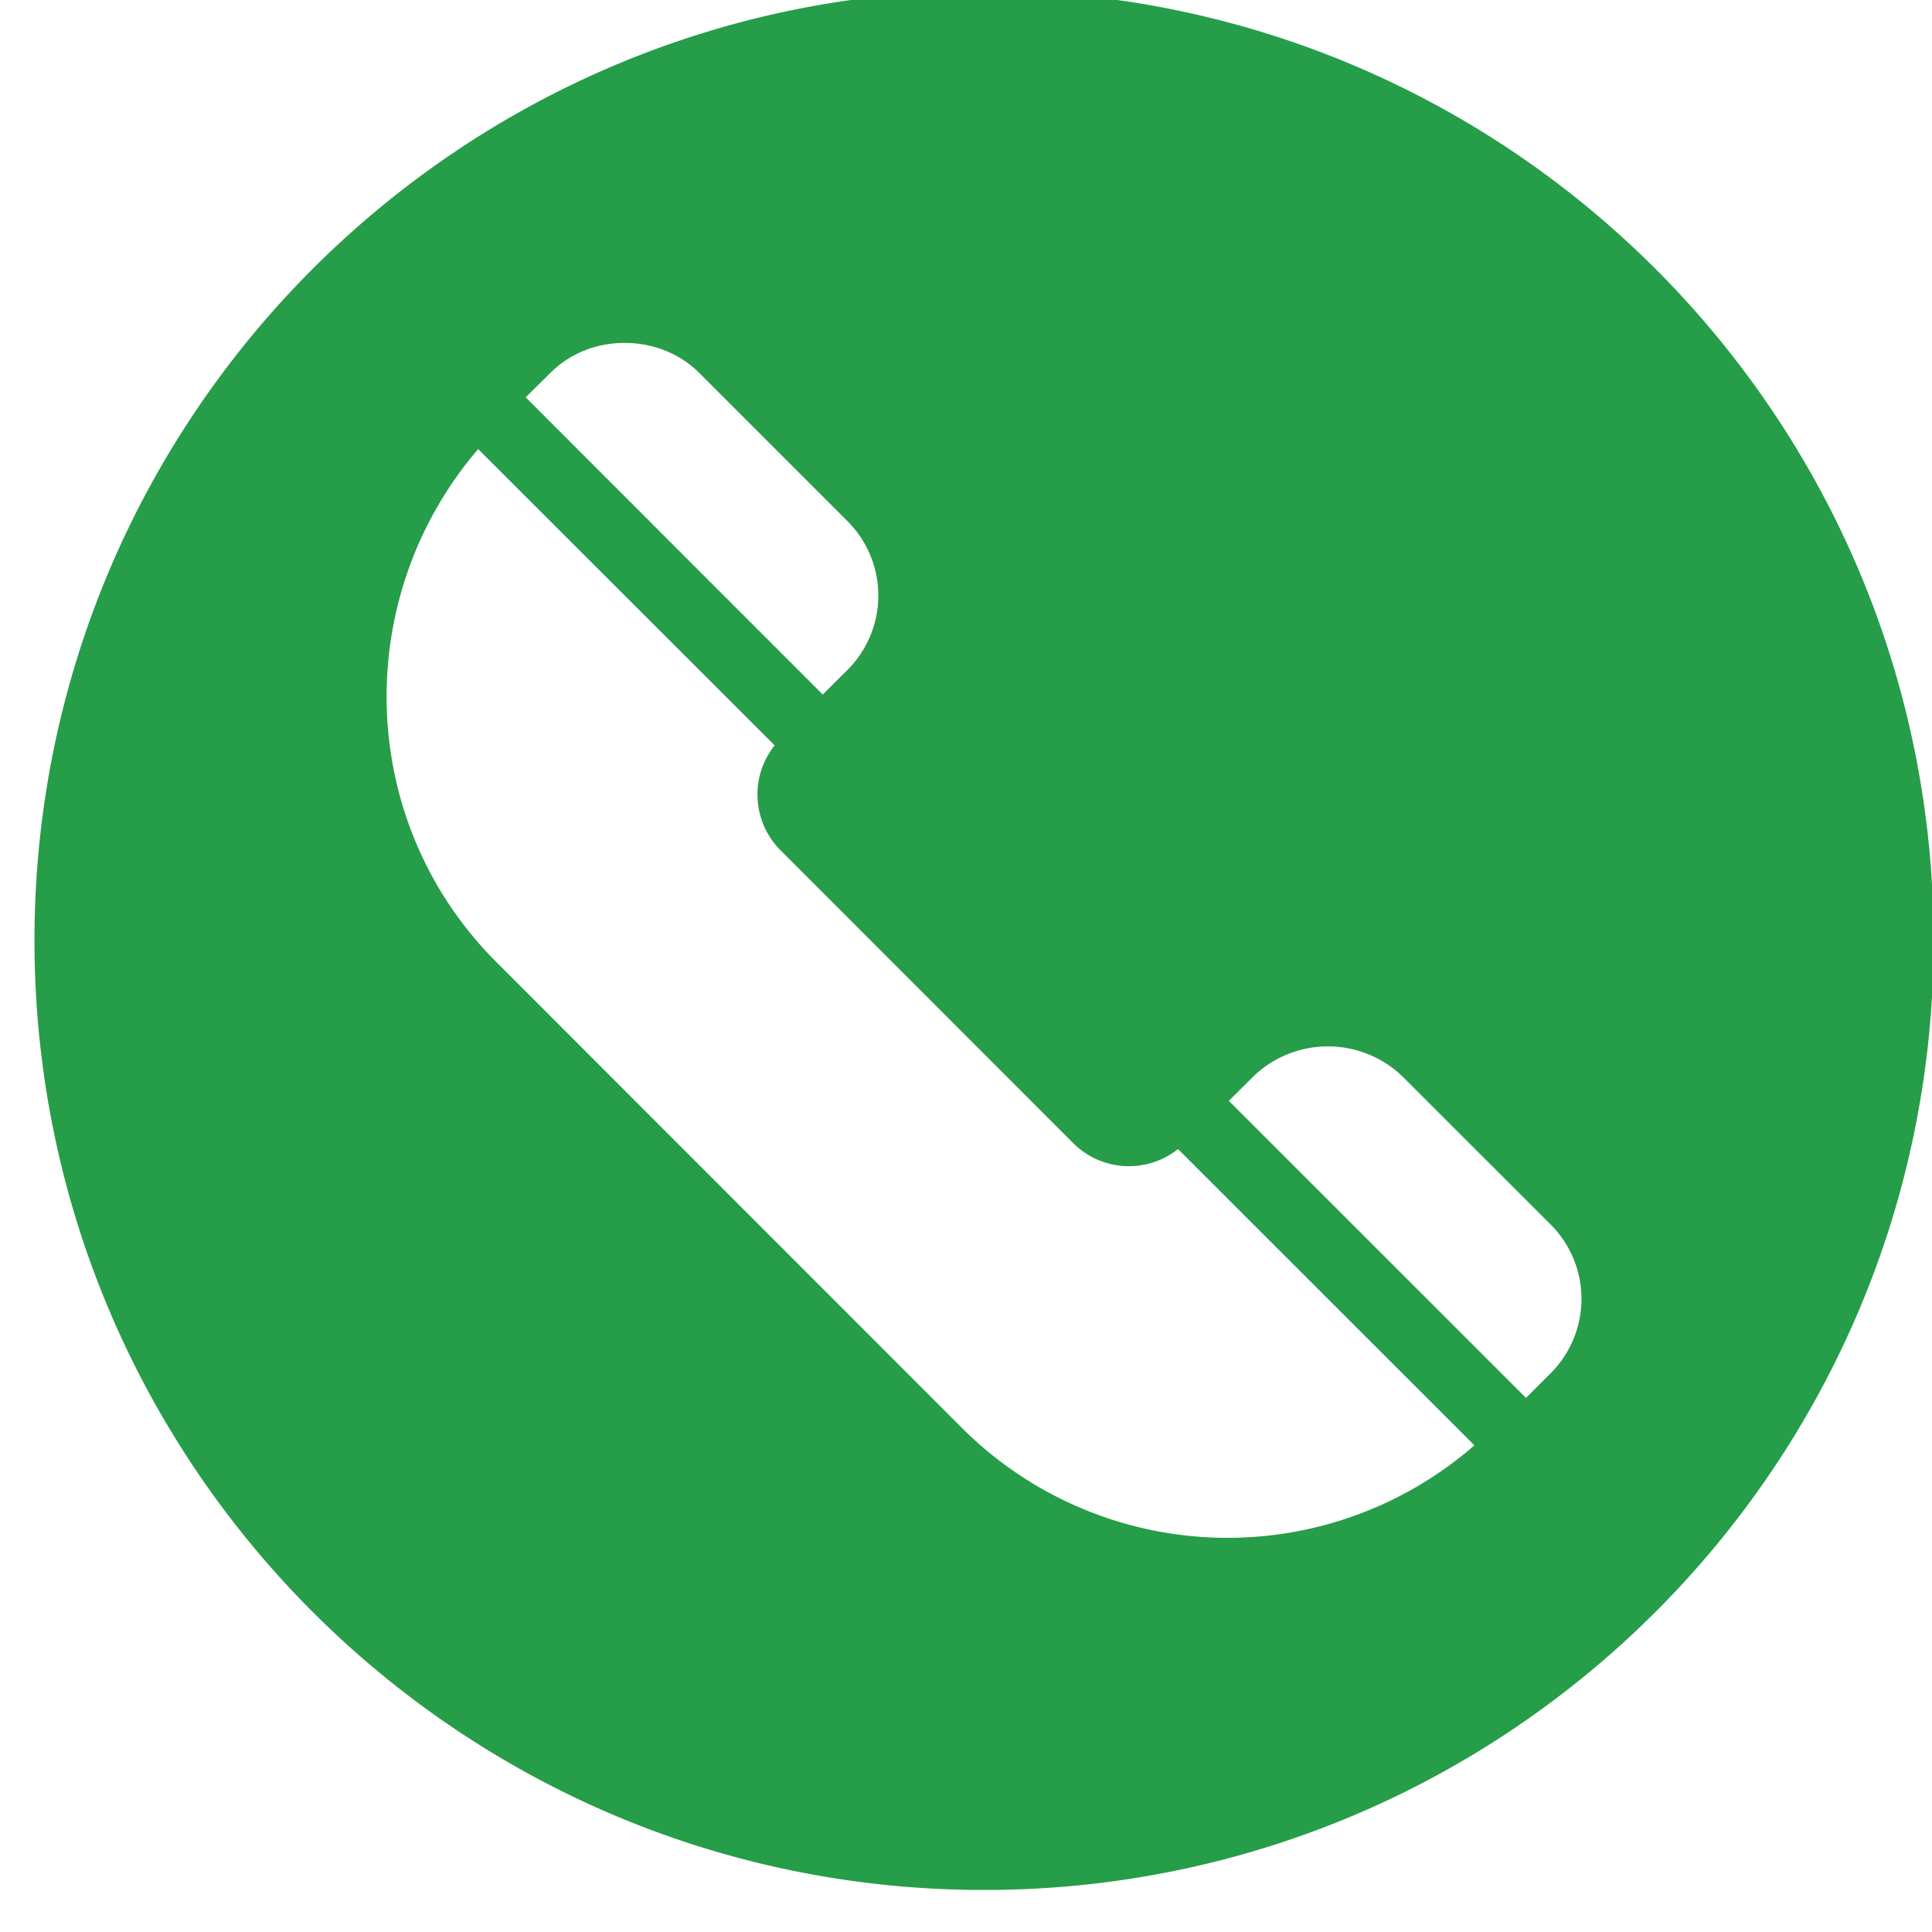 <svg xmlns="http://www.w3.org/2000/svg" width="20" height="20" viewBox="0 0 20 20"><g><g><path fill="#269d48" d="M10.187-.096c5.43 0 9.83 4.403 9.83 9.832 0 5.428-4.4 9.829-9.83 9.829-5.429 0-9.83-4.401-9.83-9.83 0-5.428 4.401-9.831 9.83-9.831zM5.442 4.113L8.517 7.19l.257-.256a1.088 1.088 0 0 0 0-1.538L7.237 3.859c-.412-.412-1.128-.413-1.538 0zm4.507 10.66a3.89 3.89 0 0 0 5.314.189l-3.068-3.067a.817.817 0 0 1-1.08-.056l-3.04-3.042a.817.817 0 0 1-.056-1.081L4.95 4.649c-1.319 1.538-1.267 3.856.19 5.312zm6.104-.558a1.088 1.088 0 0 0 0-1.538l-1.538-1.537a1.113 1.113 0 0 0-1.537 0l-.257.256 3.076 3.075z"/></g></g></svg>